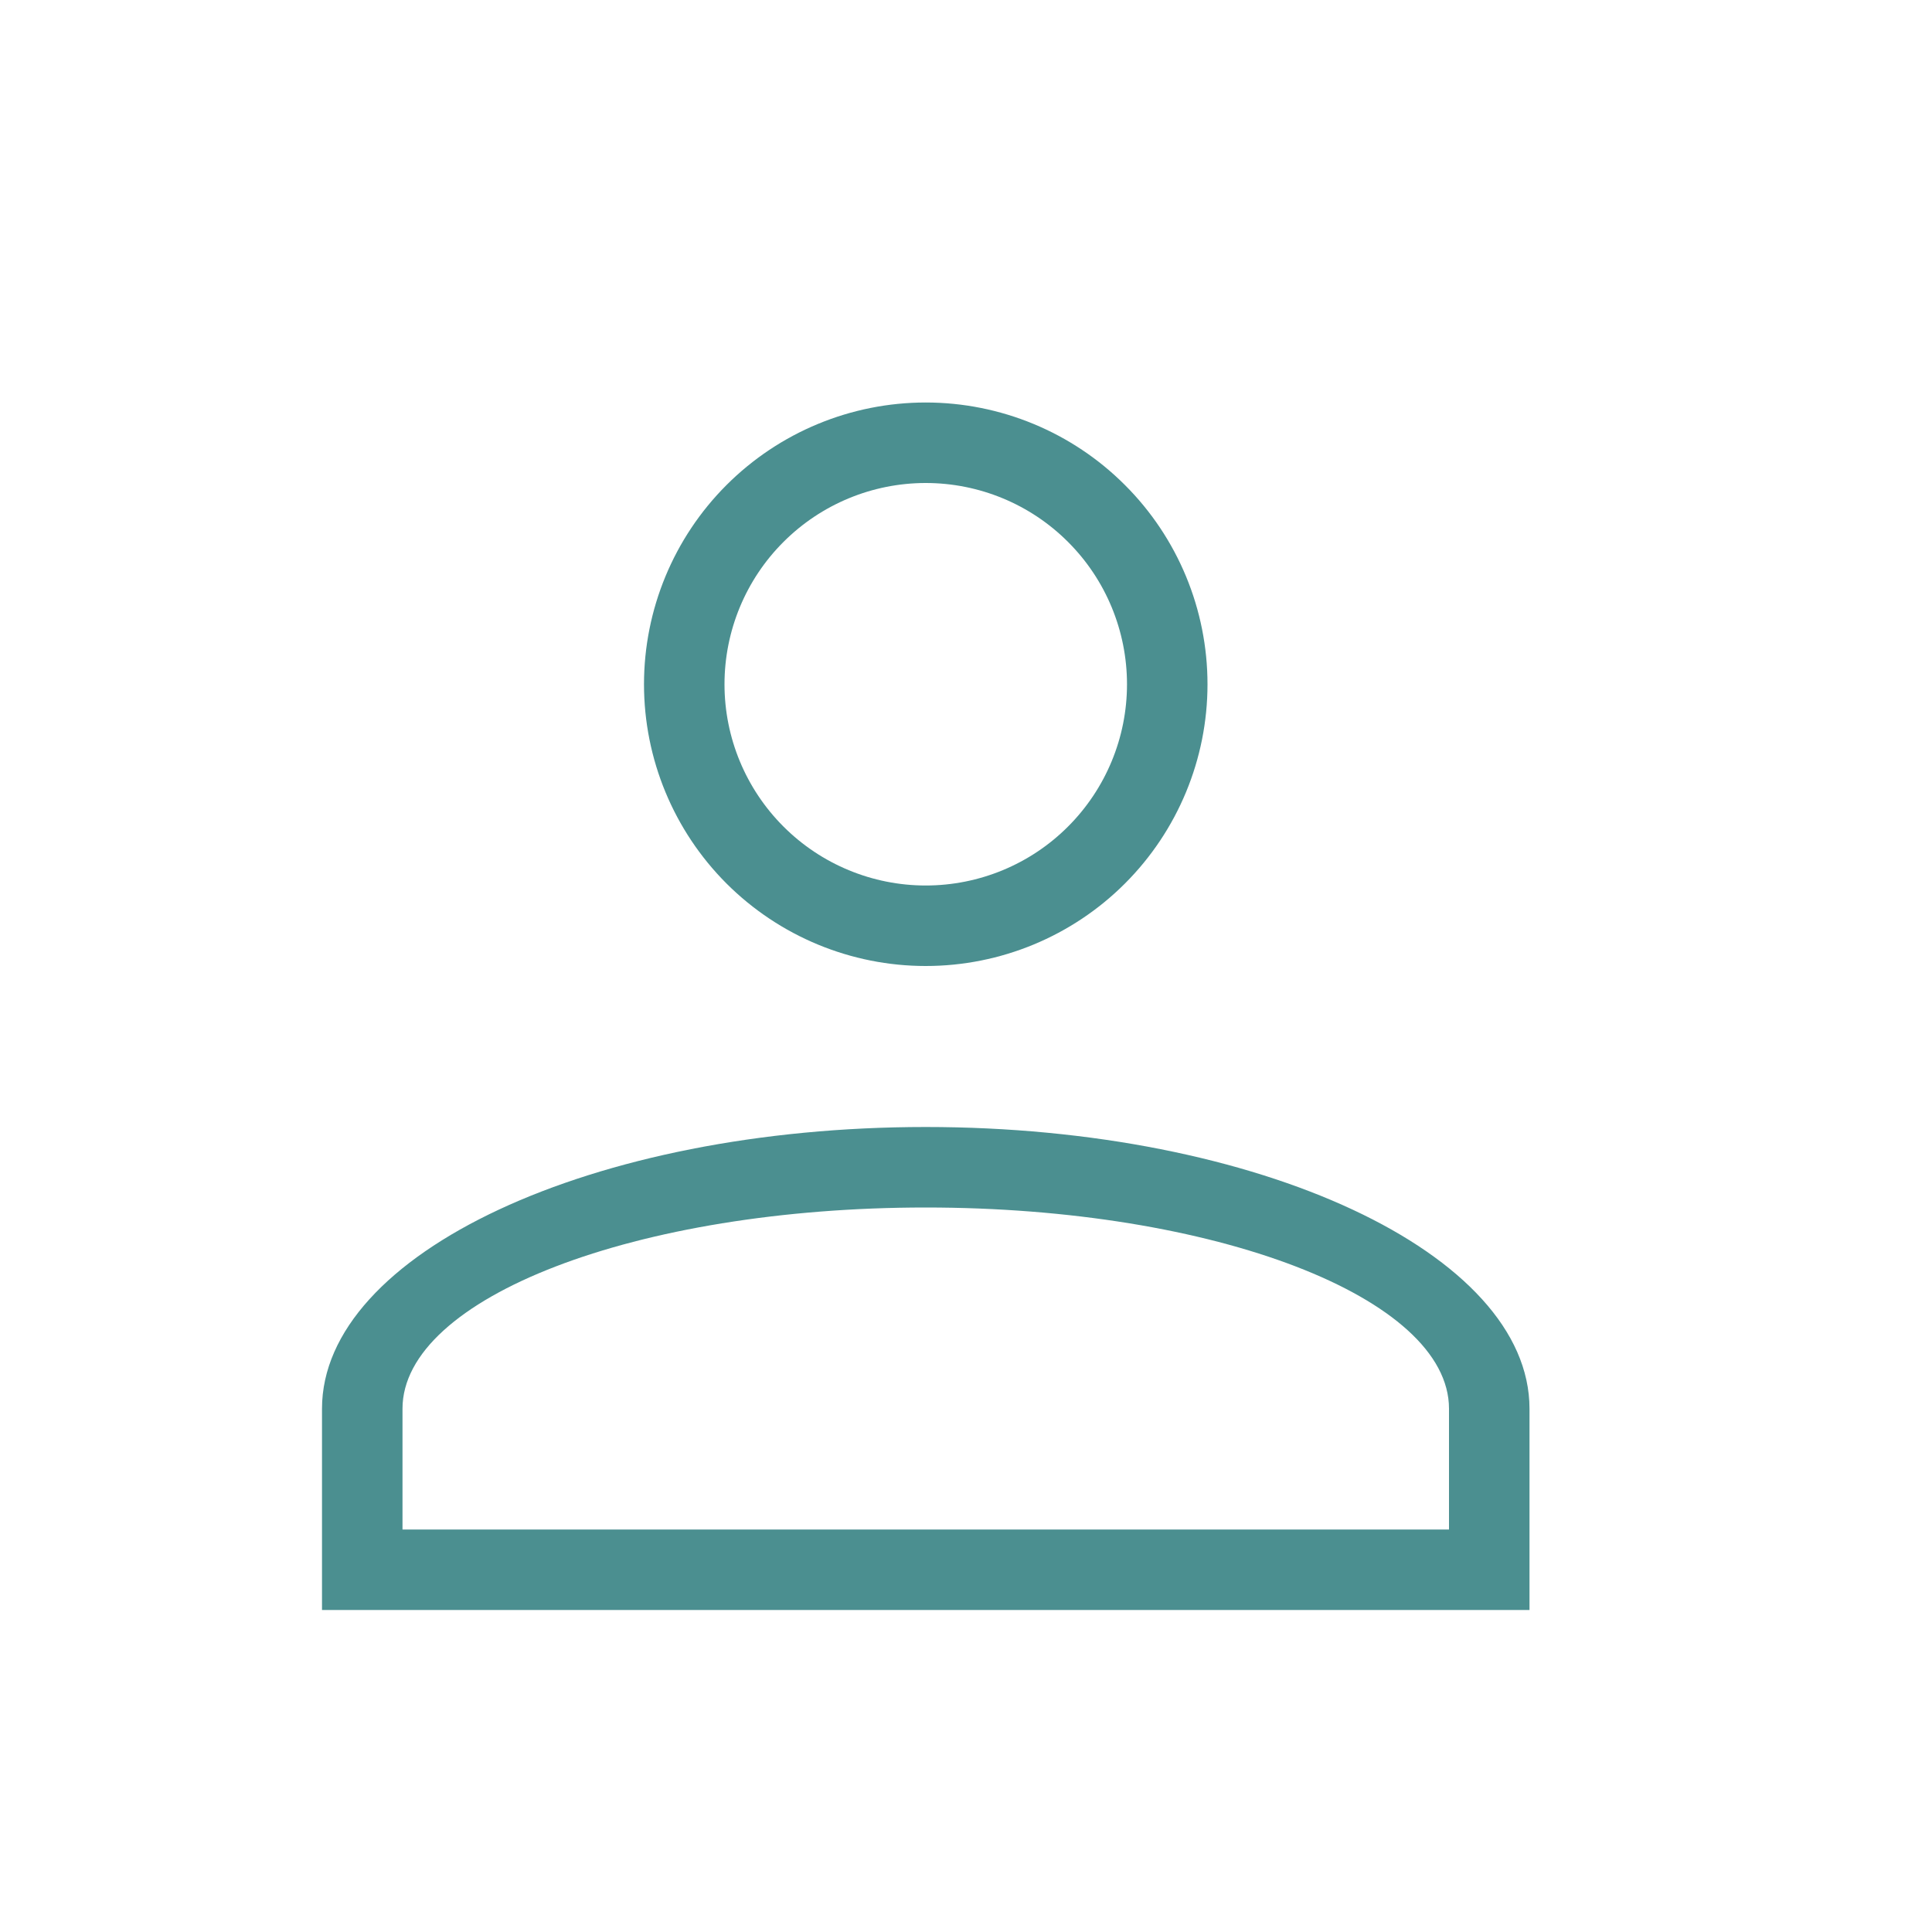 <svg width="33" height="33" viewBox="0 0 33 33" fill="none" xmlns="http://www.w3.org/2000/svg">
<path d="M15.812 19.25C21.505 19.25 26.125 21.409 26.125 24.062V27.5H5.5V24.062C5.5 21.409 10.12 19.25 15.812 19.25ZM24.75 24.062C24.75 22.165 20.749 20.625 15.812 20.625C10.876 20.625 6.875 22.165 6.875 24.062V26.125H24.75V24.062ZM15.812 6.875C17.089 6.875 18.313 7.382 19.215 8.285C20.118 9.187 20.625 10.411 20.625 11.688C20.625 12.964 20.118 14.188 19.215 15.091C18.313 15.993 17.089 16.5 15.812 16.5C14.536 16.5 13.312 15.993 12.409 15.091C11.507 14.188 11 12.964 11 11.688C11 10.411 11.507 9.187 12.409 8.285C13.312 7.382 14.536 6.875 15.812 6.875ZM15.812 8.25C14.901 8.25 14.027 8.612 13.382 9.257C12.737 9.901 12.375 10.776 12.375 11.688C12.375 12.599 12.737 13.473 13.382 14.118C14.027 14.763 14.901 15.125 15.812 15.125C16.724 15.125 17.599 14.763 18.243 14.118C18.888 13.473 19.25 12.599 19.25 11.688C19.25 10.776 18.888 9.901 18.243 9.257C17.599 8.612 16.724 8.25 15.812 8.25Z" fill="#4B8F90"/>
</svg>

